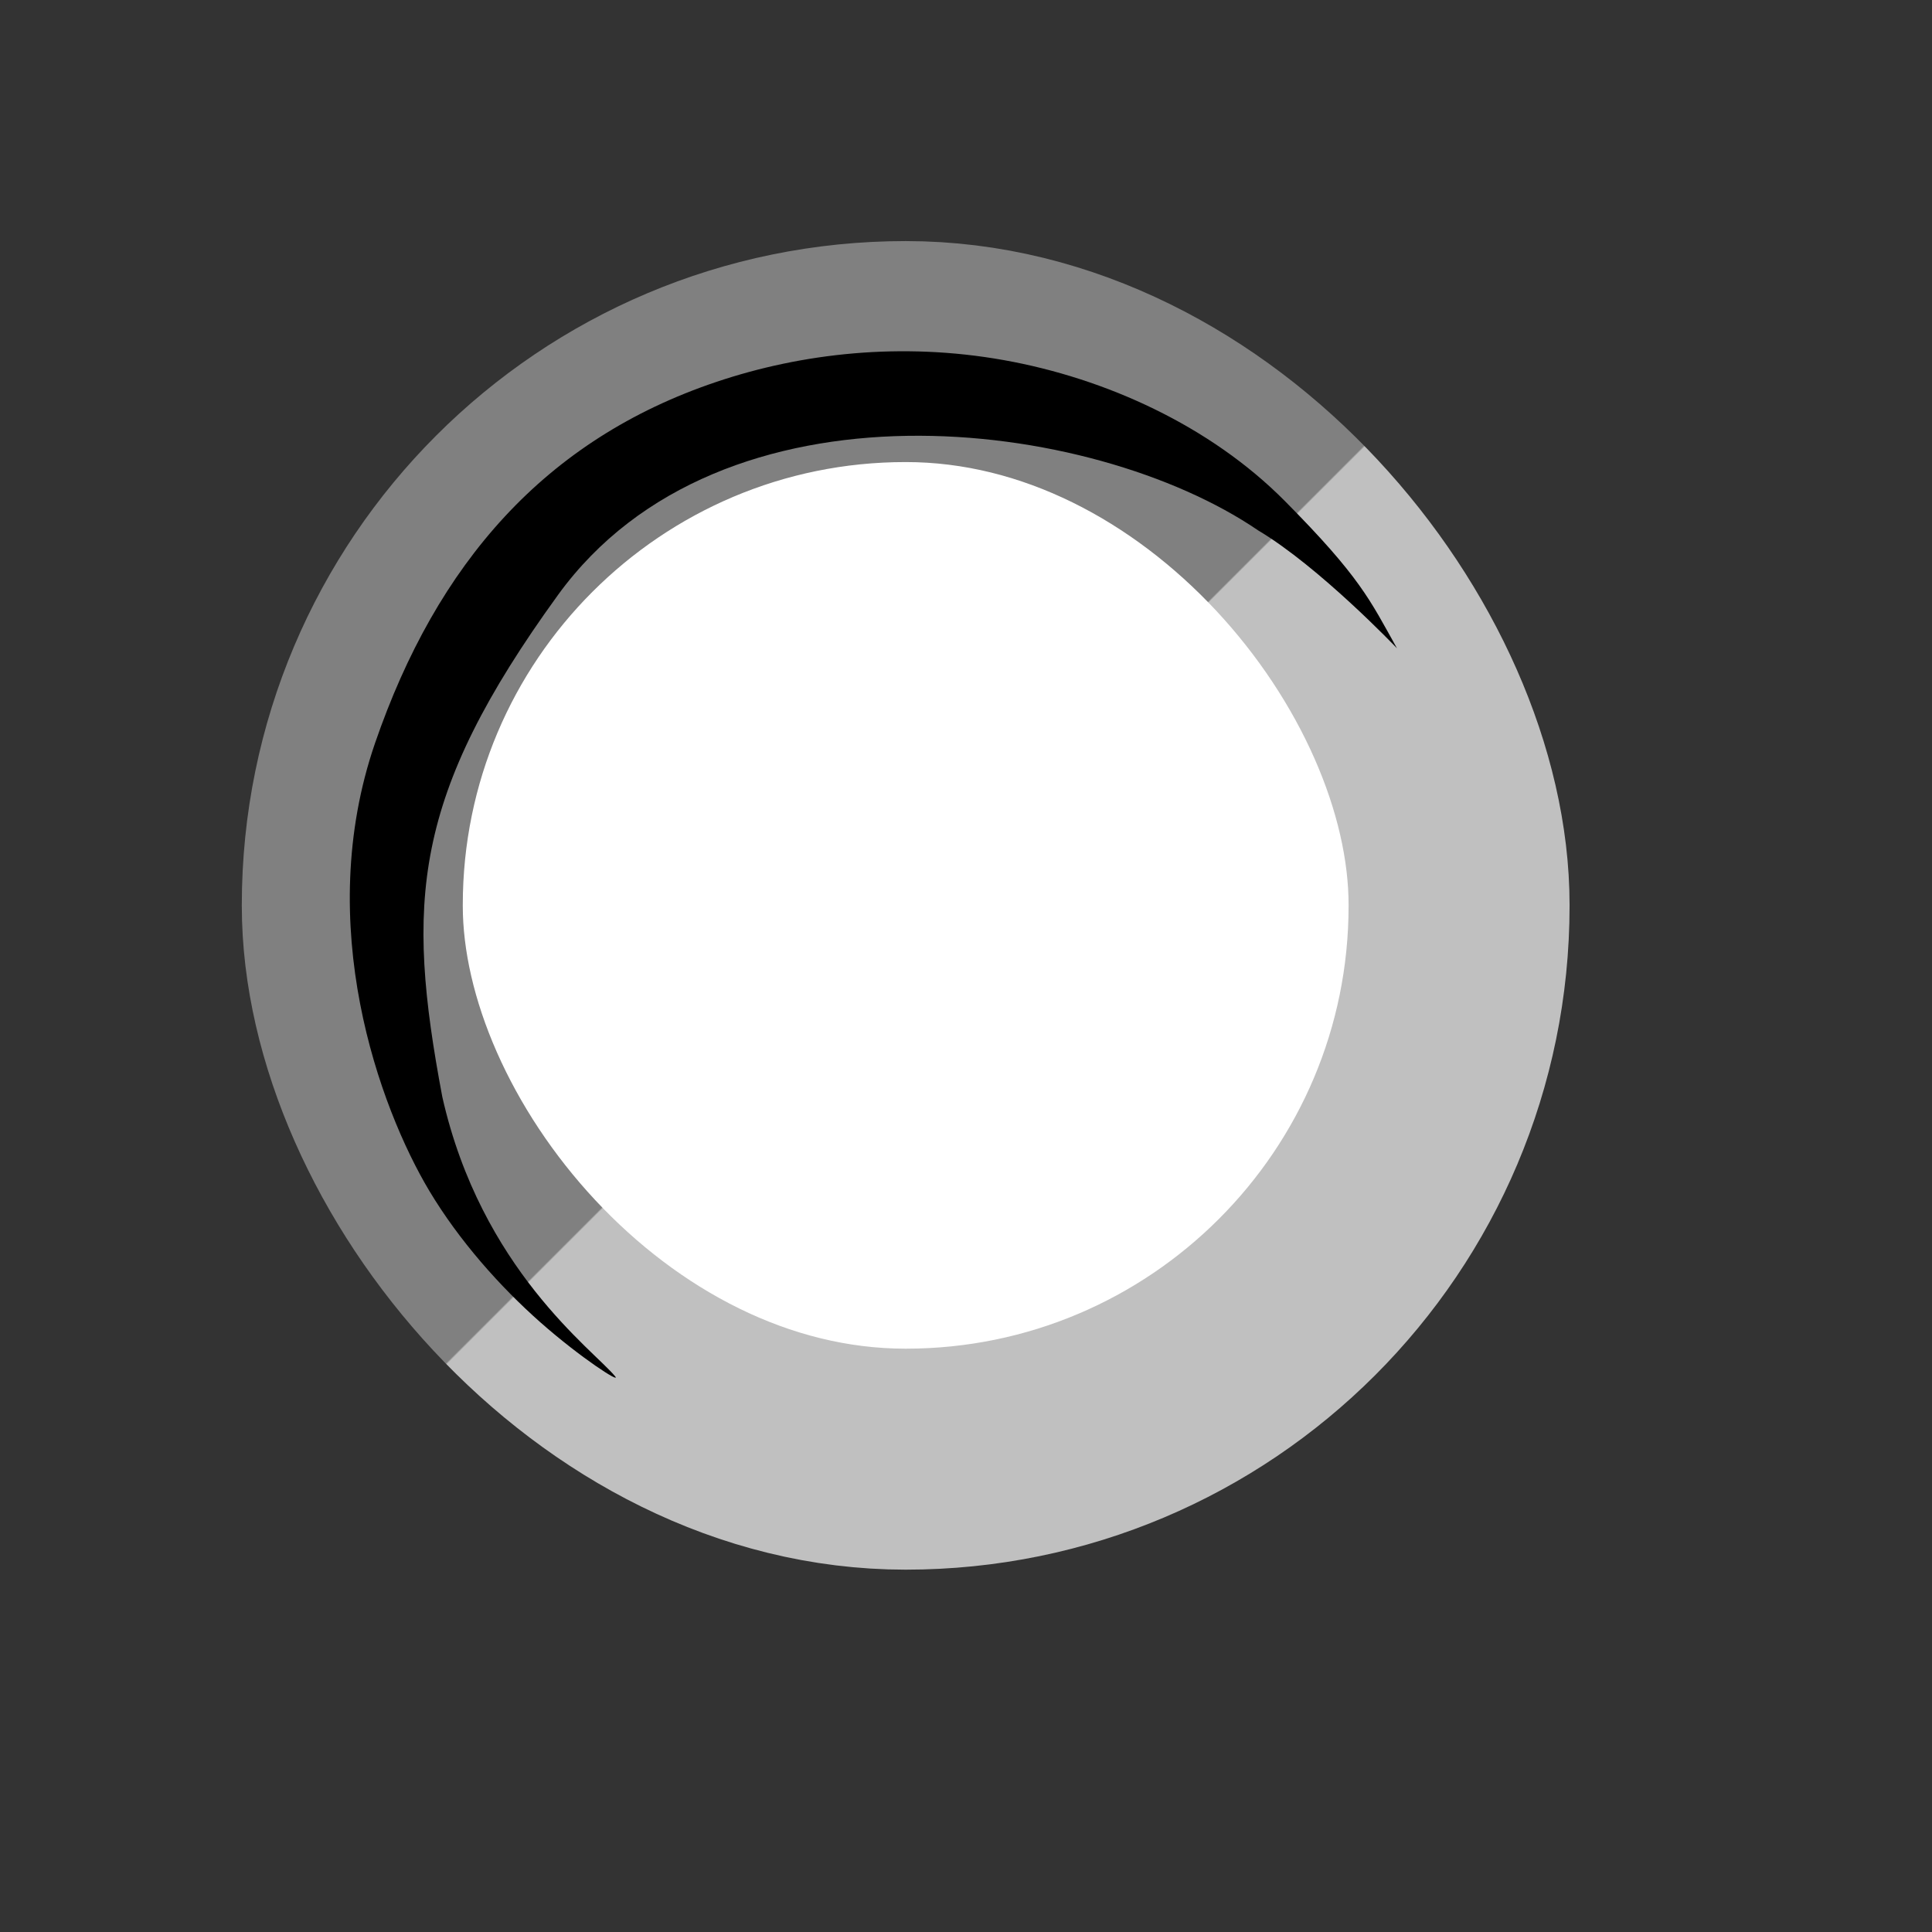 <?xml version="1.0" encoding="UTF-8" standalone="no"?>
<!-- Created with Inkscape (http://www.inkscape.org/) -->

<svg
   xmlns:dc="http://purl.org/dc/elements/1.1/"
   xmlns:cc="http://creativecommons.org/ns#"
   xmlns:rdf="http://www.w3.org/1999/02/22-rdf-syntax-ns#"
   xmlns:svg="http://www.w3.org/2000/svg"
   xmlns="http://www.w3.org/2000/svg"
   xmlns:xlink="http://www.w3.org/1999/xlink"
   xmlns:sodipodi="http://sodipodi.sourceforge.net/DTD/sodipodi-0.dtd"
   xmlns:inkscape="http://www.inkscape.org/namespaces/inkscape"
   version="1.1"
   id="svg2"
   width="21.333"
   height="21.333"
   viewBox="0 0 21.333 21.333"
   sodipodi:docname="radio-unselected.svg"
   inkscape:version="0.92.3 (2405546, 2018-03-11)">
  <rect x="0" y="0" width="21.333" height="21.333" fill="#333333" stroke="none"/>
  <sodipodi:namedview
     pagecolor="#ffffff"
     bordercolor="#666666"
     borderopacity="1"
     objecttolerance="10"
     gridtolerance="10"
     guidetolerance="10"
     inkscape:pageopacity="0"
     inkscape:pageshadow="2"
     inkscape:window-width="1854"
     inkscape:window-height="1016"
     id="namedview4"
     showgrid="false"
     showguides="true"
     inkscape:guide-bbox="true"
     inkscape:zoom="8"
     inkscape:cx="-14.145615"
     inkscape:cy="0.76580776"
     inkscape:window-x="66"
     inkscape:window-y="26"
     inkscape:window-maximized="1"
     inkscape:current-layer="svg2" />
  <defs
     id="defs6">
    <linearGradient
       gradientUnits="userSpaceOnUse"
       y2="17.338"
       x2="17.332"
       y1="4.001"
       x1="4"
       id="linearGradient841"
       xlink:href="#linearGradient839"
       inkscape:collect="always"
       gradientTransform="matrix(0.917,0,0,0.917,0.223,0.213)" />
    <linearGradient
       id="linearGradient839"
       inkscape:collect="always">
      <stop
         id="stop835"
         offset="0"
         style="stop-color:#808080;stop-opacity:1" />
      <stop
         style="stop-color:#808080;stop-opacity:1"
         offset="0.499"
         id="stop845" />
      <stop
         id="stop847"
         offset="0.5"
         style="stop-color:#c0c0c0;stop-opacity:1" />
      <stop
         id="stop837"
         offset="1"
         style="stop-color:#c0c0c0;stop-opacity:1" />
    </linearGradient>
  </defs>
  <rect
     ry="6.11"
     y="3.882"
     x="3.89"
     height="12.23"
     width="12.221"
     id="rect833"
     style="opacity:1;fill:#ffffff;fill-opacity:1;stroke:url(#linearGradient841);stroke-width:2.44;stroke-miterlimit:4;stroke-dasharray:none;stroke-opacity:1;paint-order:stroke fill markers" />
  <path
     sodipodi:nodetypes="sssssscscsss"
     inkscape:connector-curvature="0"
     id="path817"
     d="M 4.742,13.152 C 4.191,12.23 3.452,10.209 4.141,8.206 4.826,6.216 6.022,4.852 7.91,4.217 8.854,3.899 9.954,3.775 11.082,3.976 c 1.128,0.201 2.283,0.727 3.105,1.556 0.833,0.84 0.941,1.094 1.238,1.626 0,0 -0.855,-0.898 -1.532,-1.301 C 12.057,4.604 7.96,4.087 6.161,6.57 4.548,8.797 4.479,9.958 4.884,12.112 c 0.429,1.901 1.664,2.79 1.908,3.085 0.071,0.086 -0.375,-0.199 -0.824,-0.595 C 5.52,14.206 5.07,13.699 4.742,13.152 Z"
     style="fill:#000000;stroke-width:1.283" />
</svg>
